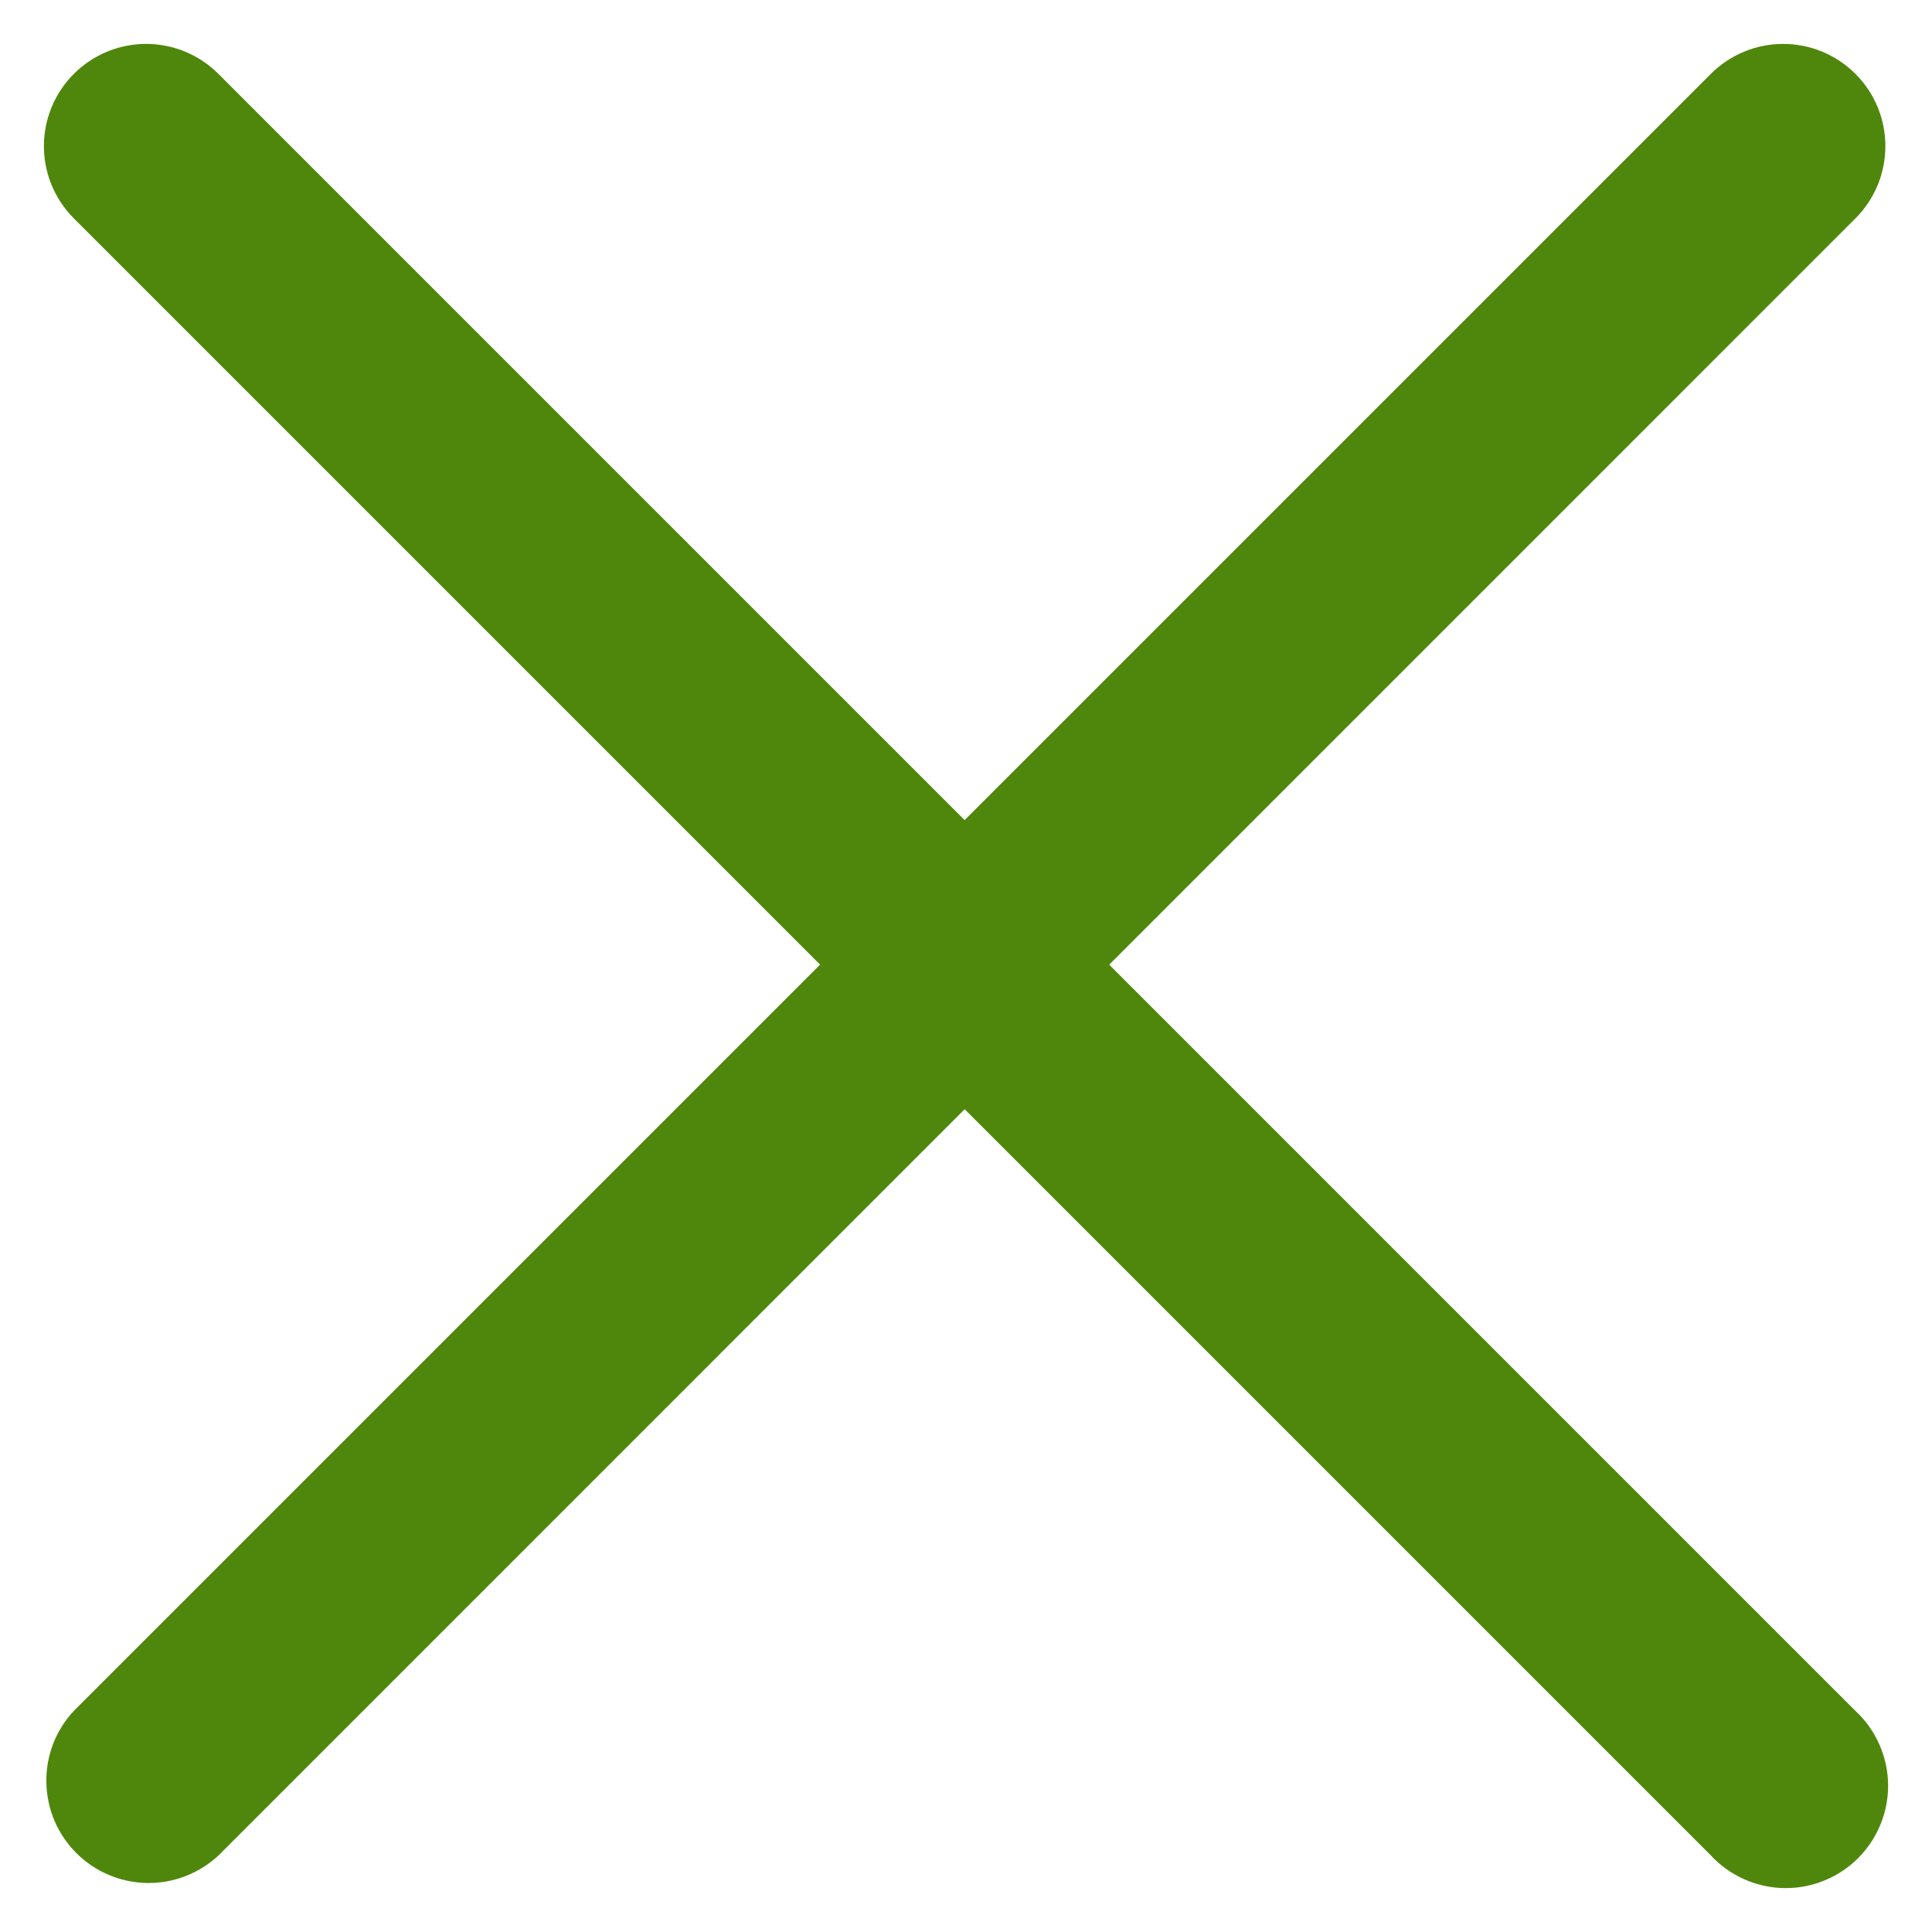 <svg width="22" height="22" viewBox="0 0 22 22" fill="none" xmlns="http://www.w3.org/2000/svg">
<path fill-rule="evenodd" clip-rule="evenodd" d="M0.841 0.841C1.059 0.623 1.355 0.5 1.664 0.5C1.973 0.5 2.269 0.623 2.487 0.841L21.129 19.483C21.244 19.589 21.335 19.718 21.399 19.861C21.463 20.004 21.497 20.158 21.5 20.314C21.503 20.471 21.474 20.626 21.415 20.771C21.357 20.916 21.269 21.048 21.159 21.159C21.048 21.269 20.916 21.357 20.771 21.415C20.626 21.474 20.471 21.503 20.314 21.5C20.158 21.497 20.004 21.463 19.861 21.399C19.718 21.335 19.589 21.244 19.483 21.129L0.841 2.487C0.623 2.269 0.5 1.973 0.5 1.664C0.5 1.355 0.623 1.059 0.841 0.841Z" fill="#4F870C"/>
<path fill-rule="evenodd" clip-rule="evenodd" d="M21.128 0.841C21.347 1.059 21.469 1.355 21.469 1.664C21.469 1.973 21.347 2.269 21.128 2.487L2.487 21.129C2.266 21.335 1.974 21.447 1.672 21.442C1.37 21.436 1.082 21.314 0.869 21.101C0.655 20.887 0.533 20.599 0.528 20.297C0.522 19.995 0.634 19.703 0.84 19.483L19.482 0.841C19.7 0.623 19.996 0.5 20.305 0.5C20.614 0.5 20.91 0.623 21.128 0.841Z" fill="#4F870C"/>
</svg>
